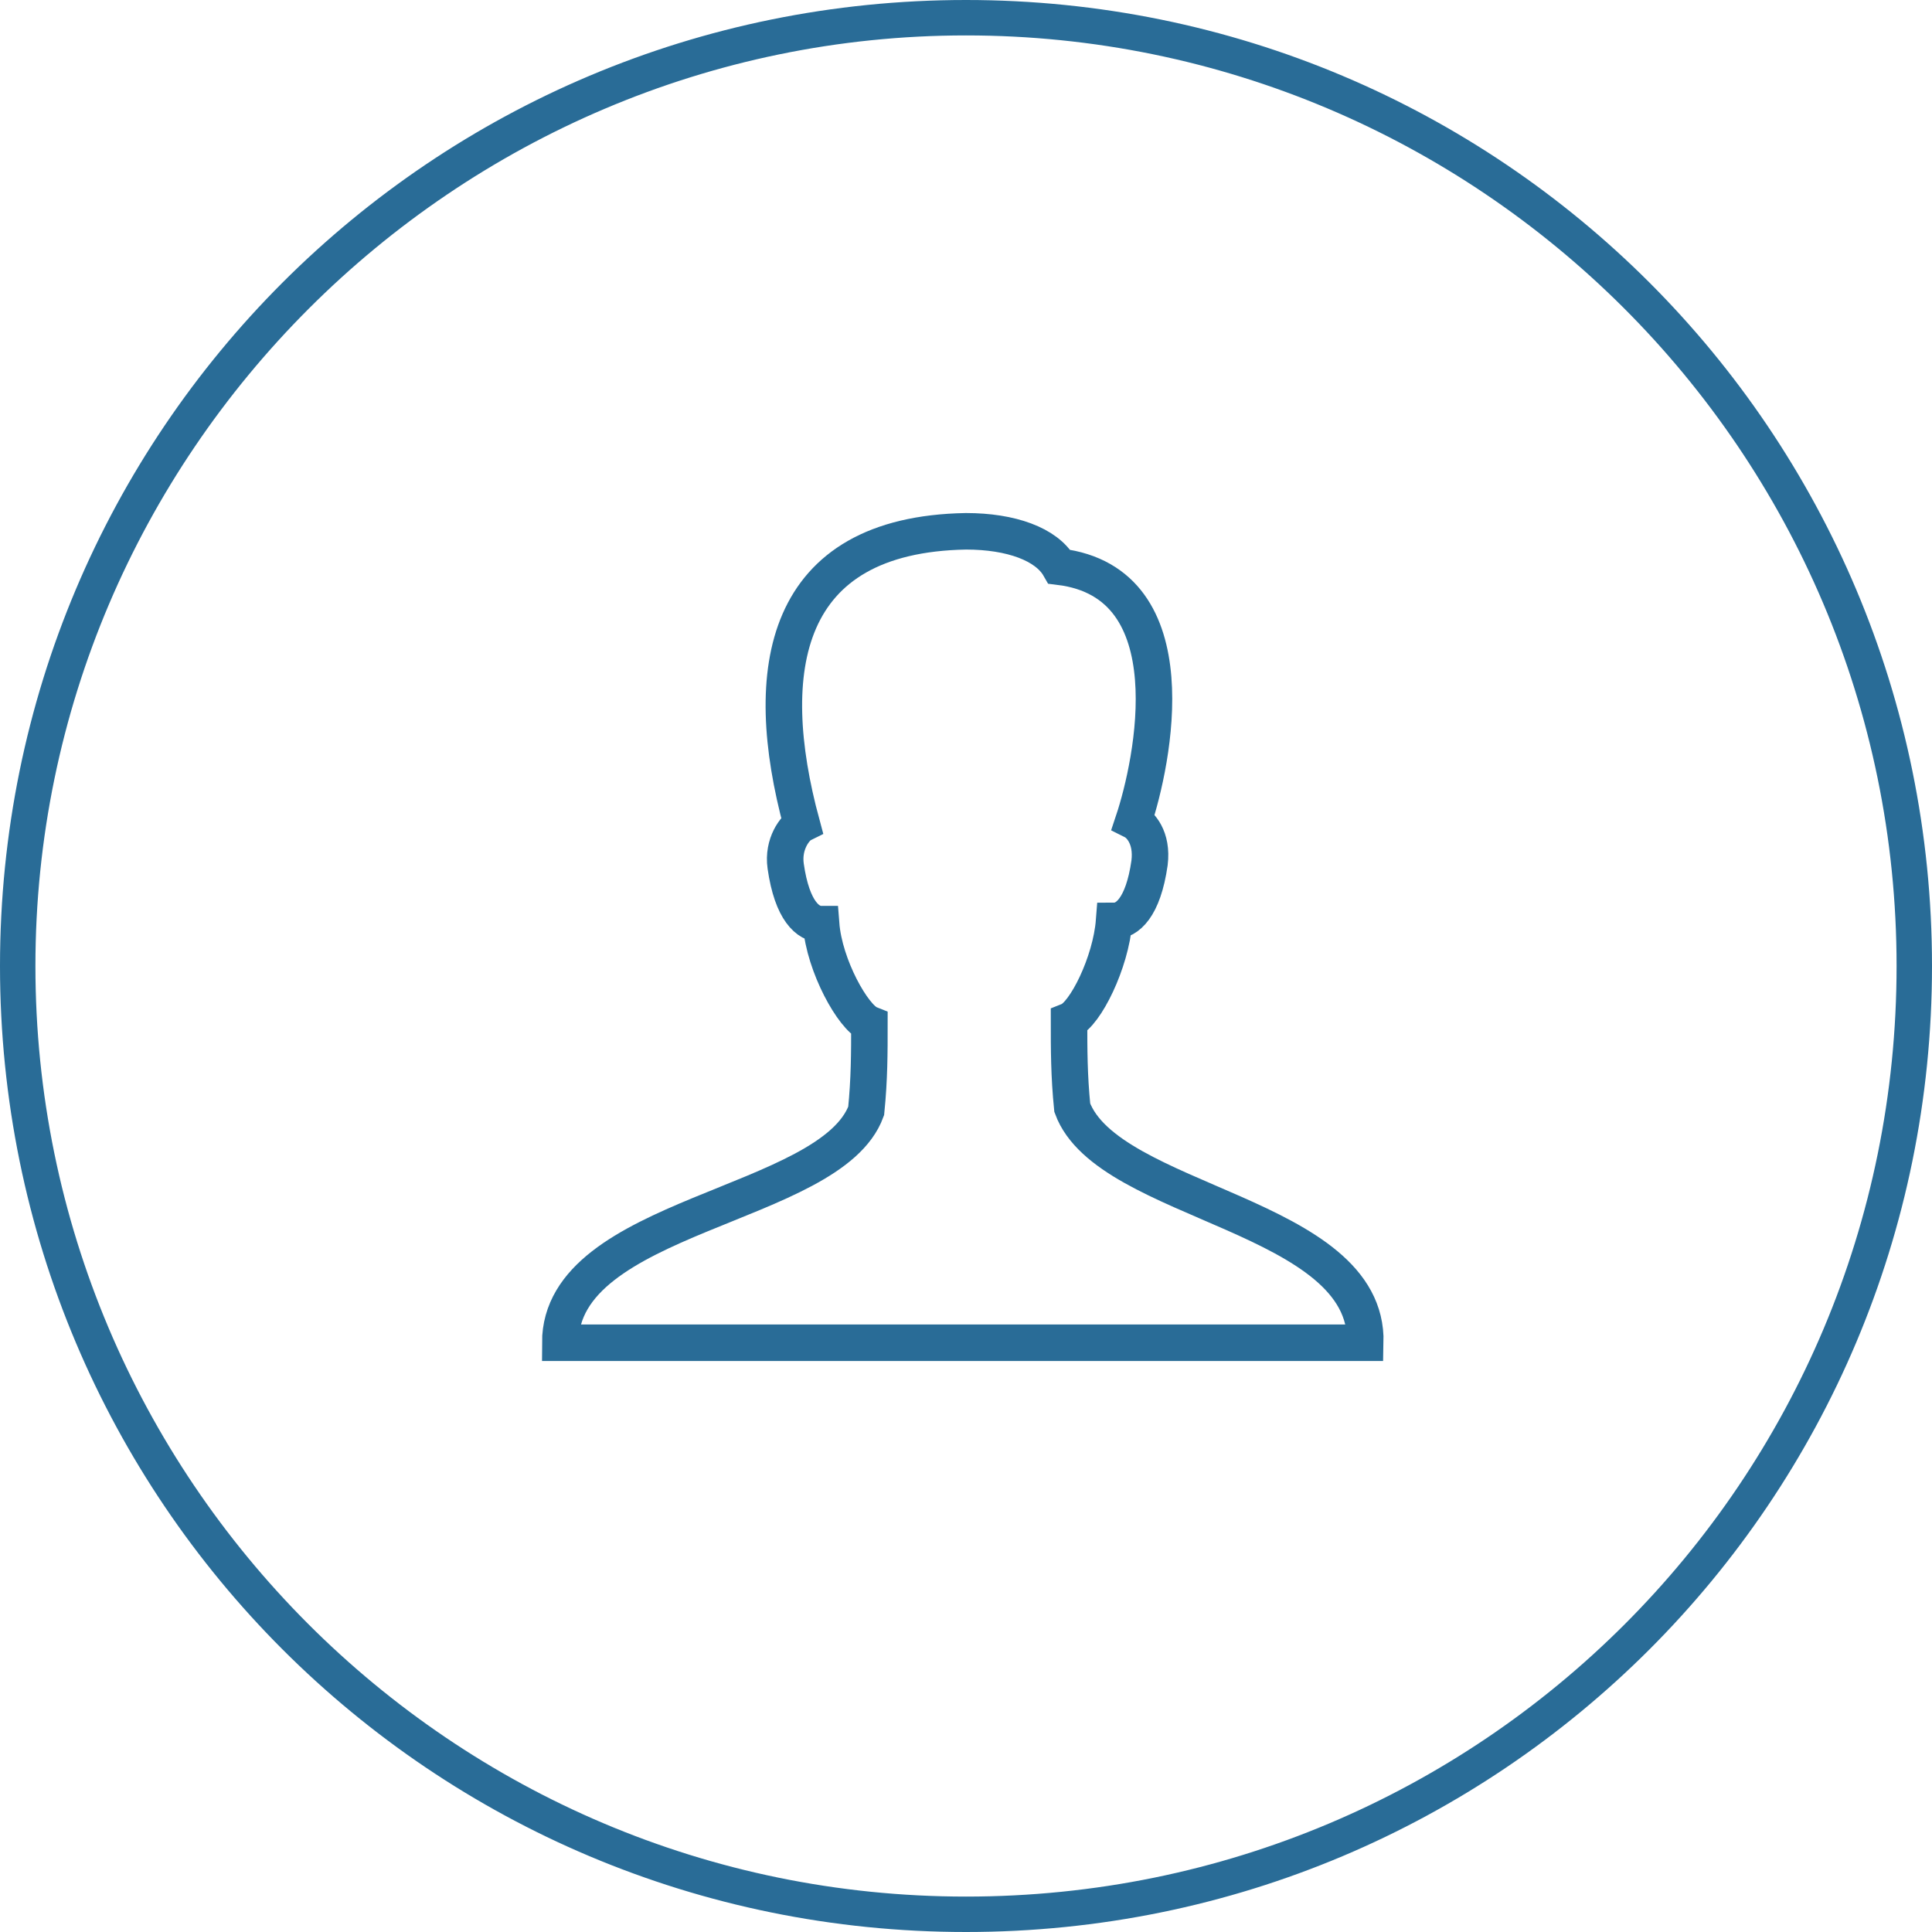 <?xml version="1.0" encoding="utf-8"?>
<!-- Generator: Adobe Illustrator 18.1.1, SVG Export Plug-In . SVG Version: 6.00 Build 0)  -->
<!DOCTYPE svg PUBLIC "-//W3C//DTD SVG 1.1//EN" "http://www.w3.org/Graphics/SVG/1.1/DTD/svg11.dtd">
<svg version="1.1" id="Layer_1" xmlns="http://www.w3.org/2000/svg" xmlns:xlink="http://www.w3.org/1999/xlink" x="0px" y="0px"
	 width="60px" height="60px" viewBox="-94 43 60 60" enable-background="new -94 43 60 60" xml:space="preserve">
<g>
	<g>
		<path fill="#296C97" d="M-64,44.1c15.9,0,28.9,12.9,28.9,28.9s-12.9,28.9-28.9,28.9S-92.9,88.9-92.9,73S-79.9,44.1-64,44.1
			 M-64,43c-16.6,0-30,13.4-30,30s13.4,30,30,30s30-13.4,30-30S-47.4,43-64,43L-64,43z"/>
	</g>
	<rect x="-80" y="57" fill="none" width="32" height="32"/>
	<path fill="none" stroke="#296C97" stroke-width="1.134" stroke-linecap="round" stroke-miterlimit="10" d="M-60.7,77.4
		c-0.1-1-0.1-1.8-0.1-2.7c0.5-0.2,1.3-1.8,1.4-3.1c0.4,0,0.9-0.4,1.1-1.8c0.1-0.8-0.3-1.2-0.5-1.3c0.6-1.8,1.8-7.4-2.3-7.9
		c-0.4-0.7-1.5-1.1-2.9-1.1c-5.7,0.1-6.4,4.3-5.1,9.1c-0.2,0.1-0.6,0.6-0.5,1.3c0.2,1.4,0.7,1.8,1.1,1.8c0.1,1.3,1,2.9,1.5,3.1
		c0,0.9,0,1.7-0.1,2.7c-1.1,3-9.5,3.2-9.5,7.2h25C-51.5,80.7-59.6,80.4-60.7,77.4z"/>
</g>
</svg>
